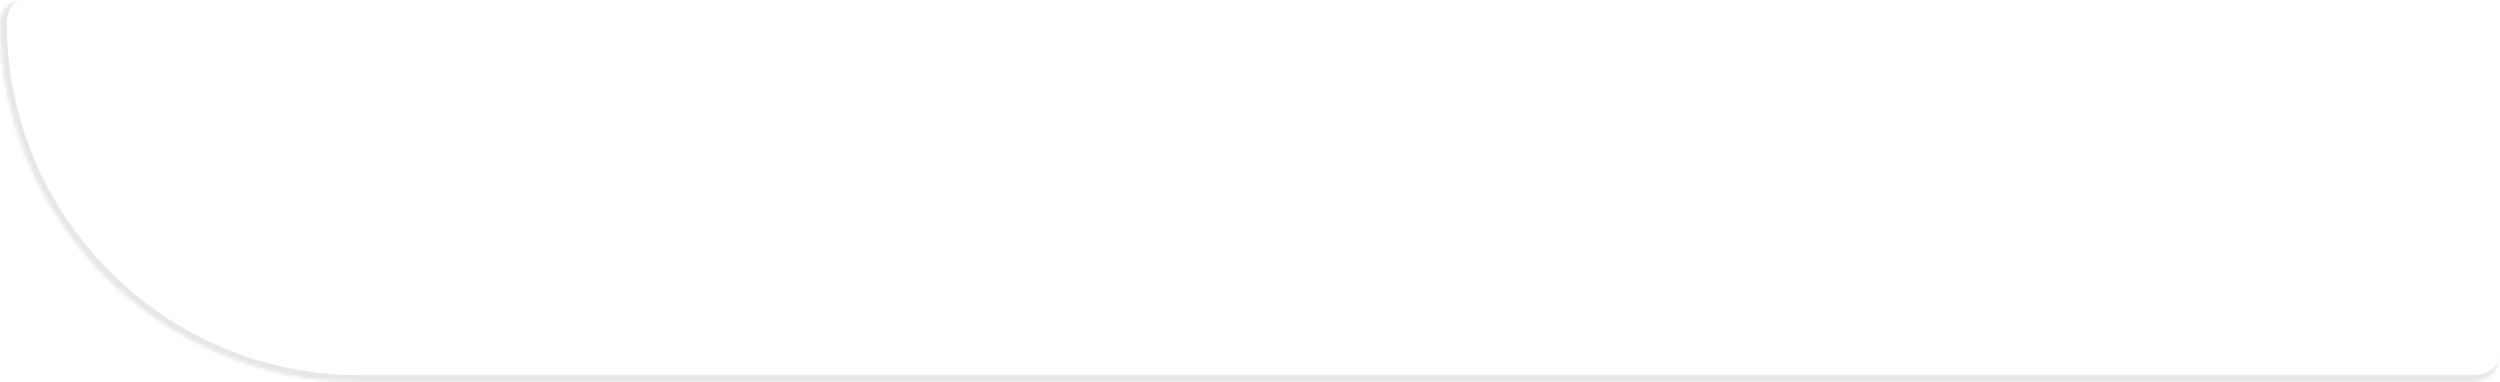 <svg width="733" height="112" viewBox="0 0 733 112" fill="none" xmlns="http://www.w3.org/2000/svg">
<mask id="path-1-inside-1_1628_211" fill="white">
<path d="M0 6.588C0 64.805 47.194 112 105.412 112H725C729.418 112 733 108.418 733 104V8C733 3.582 729.418 0 725 0H6.588C2.95 0 0 2.95 0 6.588Z"/>
</mask>
<path d="M-2 8.44C-2 66.739 45.261 114 103.56 114H723C728.523 114 733 109.523 733 104C733 107.314 729.418 110 725 110H105.412C48.299 110 2 63.701 2 6.588L-2 8.44ZM733 0H0H733ZM6.44 0C1.779 0 -2 3.779 -2 8.44C-2 66.739 45.261 114 103.56 114L105.412 110C48.299 110 2 63.701 2 6.588C2 2.95 4.054 0 6.588 0H6.44ZM733 112V0V112Z" fill="#E7E7E7" mask="url(#path-1-inside-1_1628_211)"/>
</svg>
